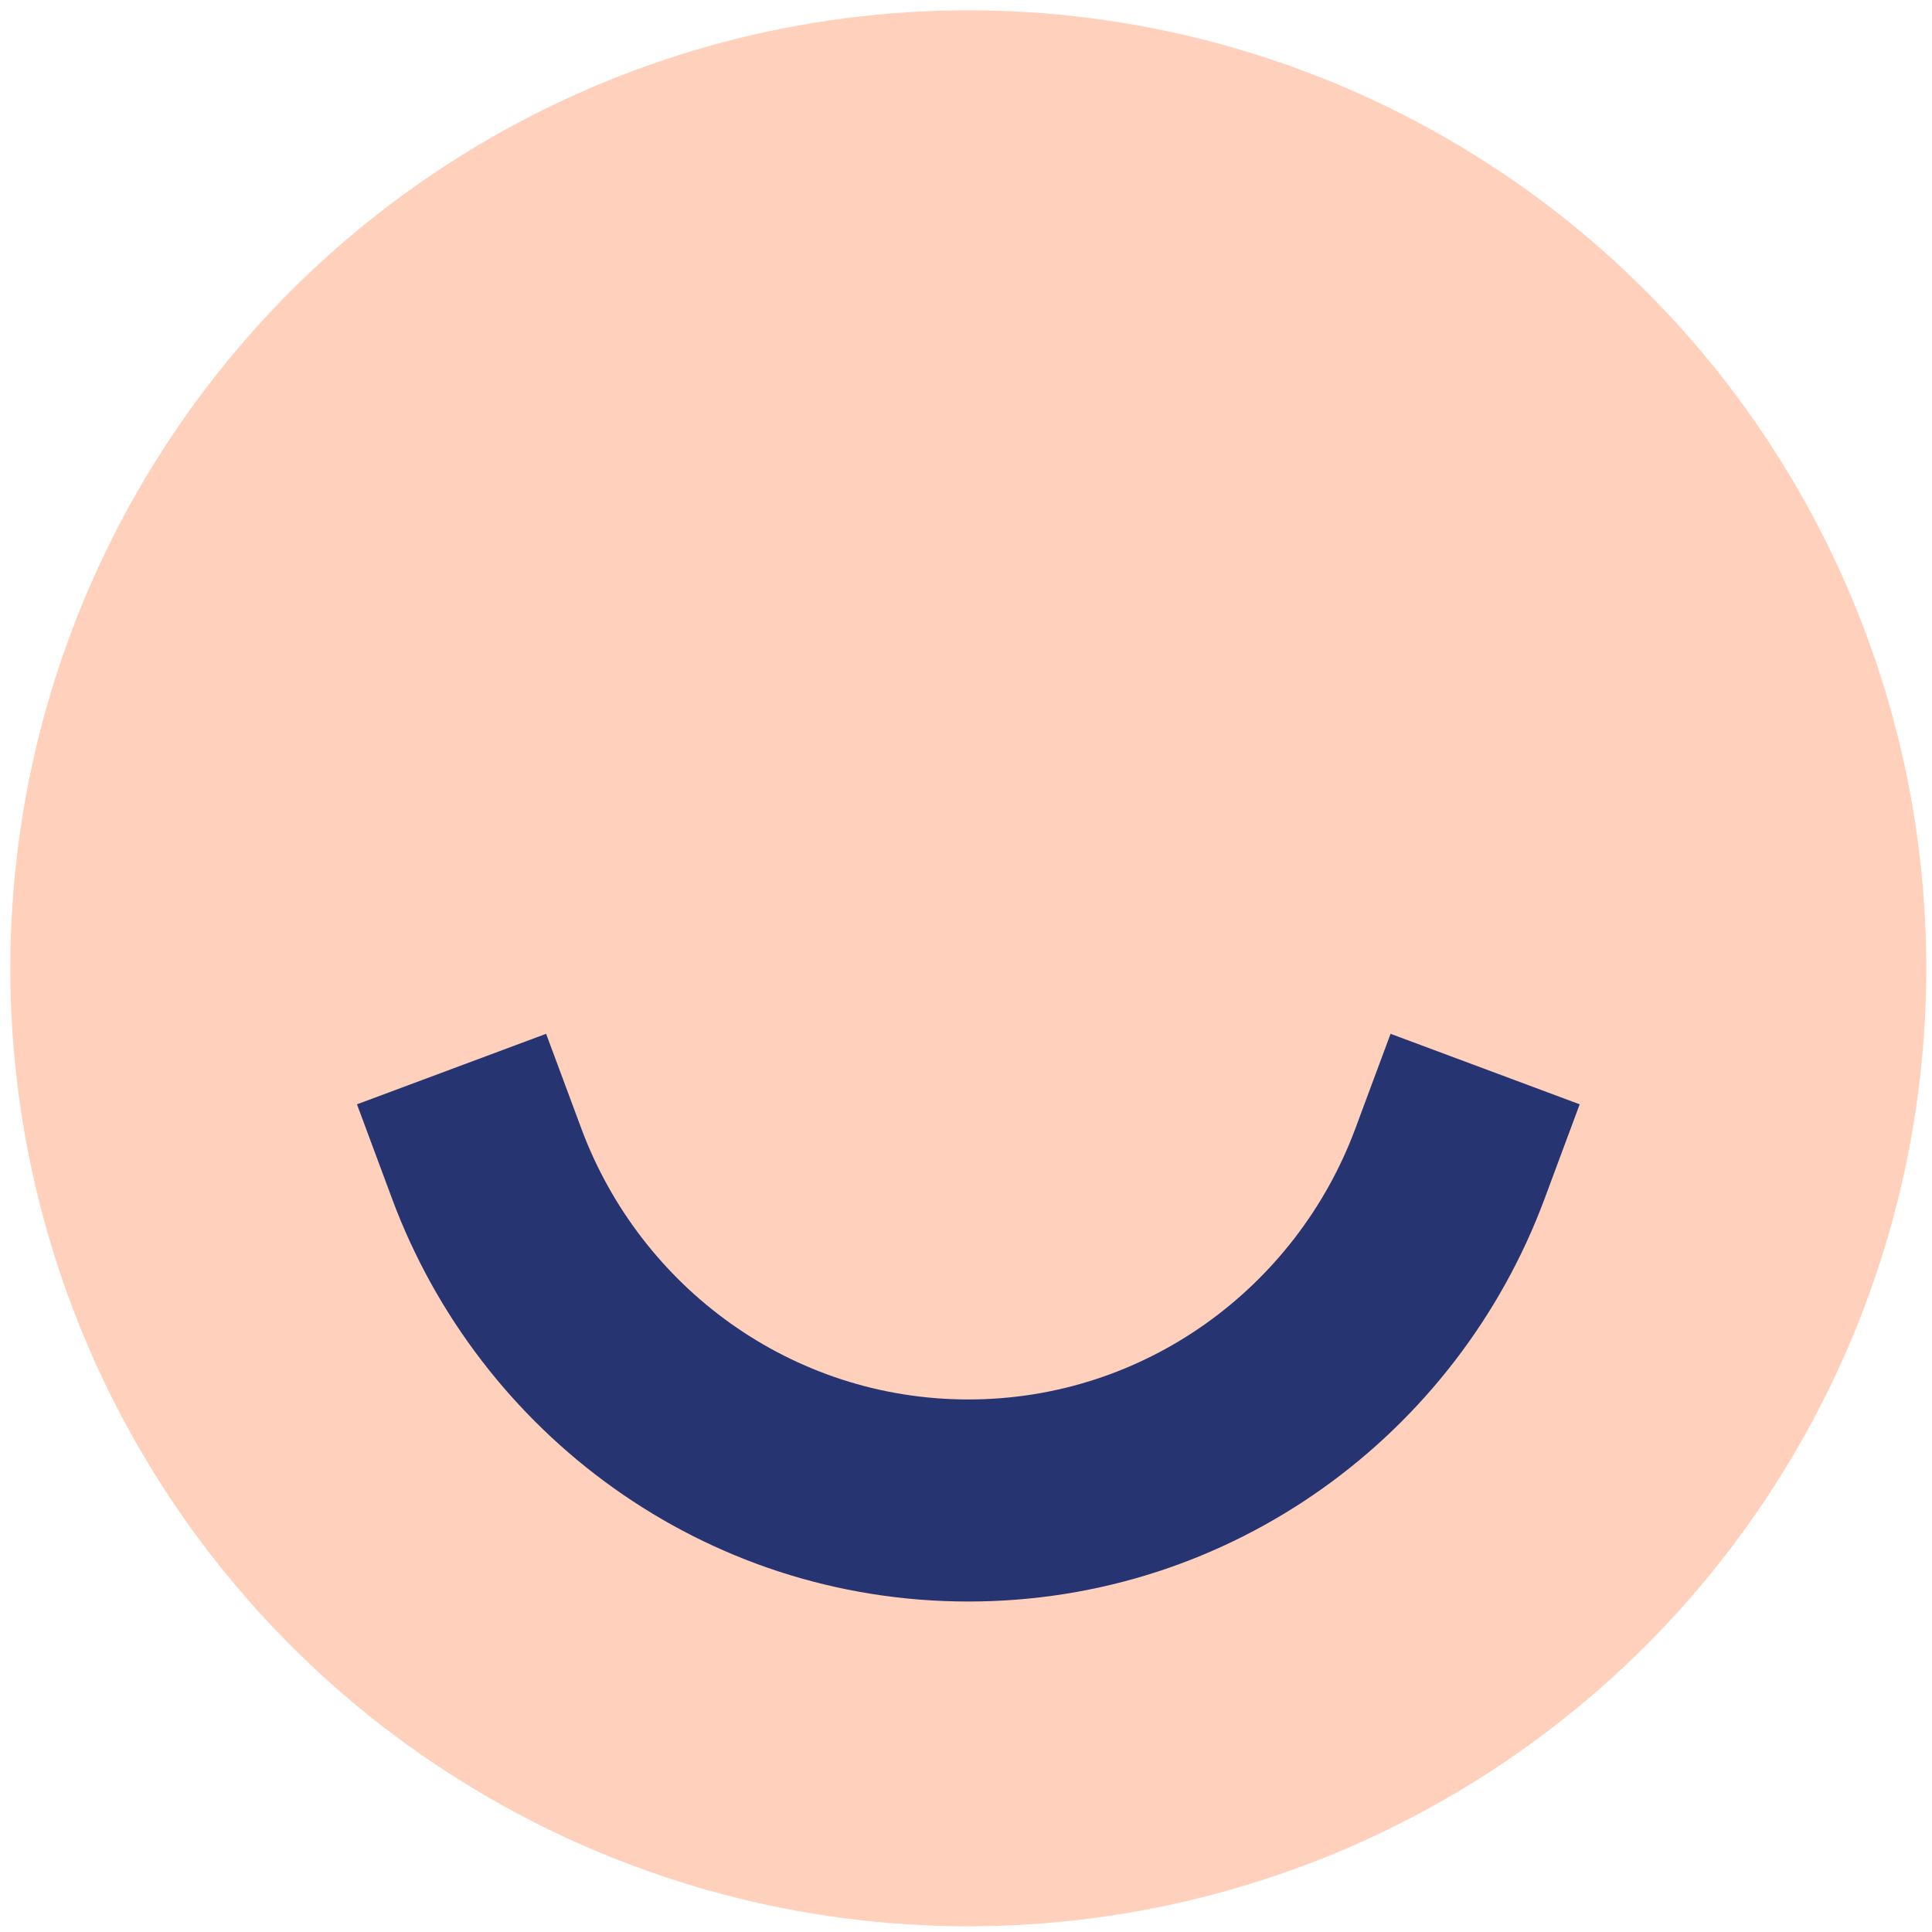 <svg width="73" height="73" viewBox="0 0 73 73" fill="none" xmlns="http://www.w3.org/2000/svg">
<circle cx="36.587" cy="36.587" r="36.197" fill="#FFD1BD"/>
<path fill-rule="evenodd" clip-rule="evenodd" d="M20.635 39.062L21.965 42.64C24.197 48.643 29.92 52.878 36.588 52.878C43.257 52.878 48.98 48.643 51.212 42.64L52.542 39.062L59.688 41.726L58.358 45.303C55.063 54.167 46.577 60.513 36.588 60.513C26.6 60.513 18.114 54.167 14.818 45.303L13.488 41.726L20.635 39.062Z" fill="#273472"/>
</svg>
